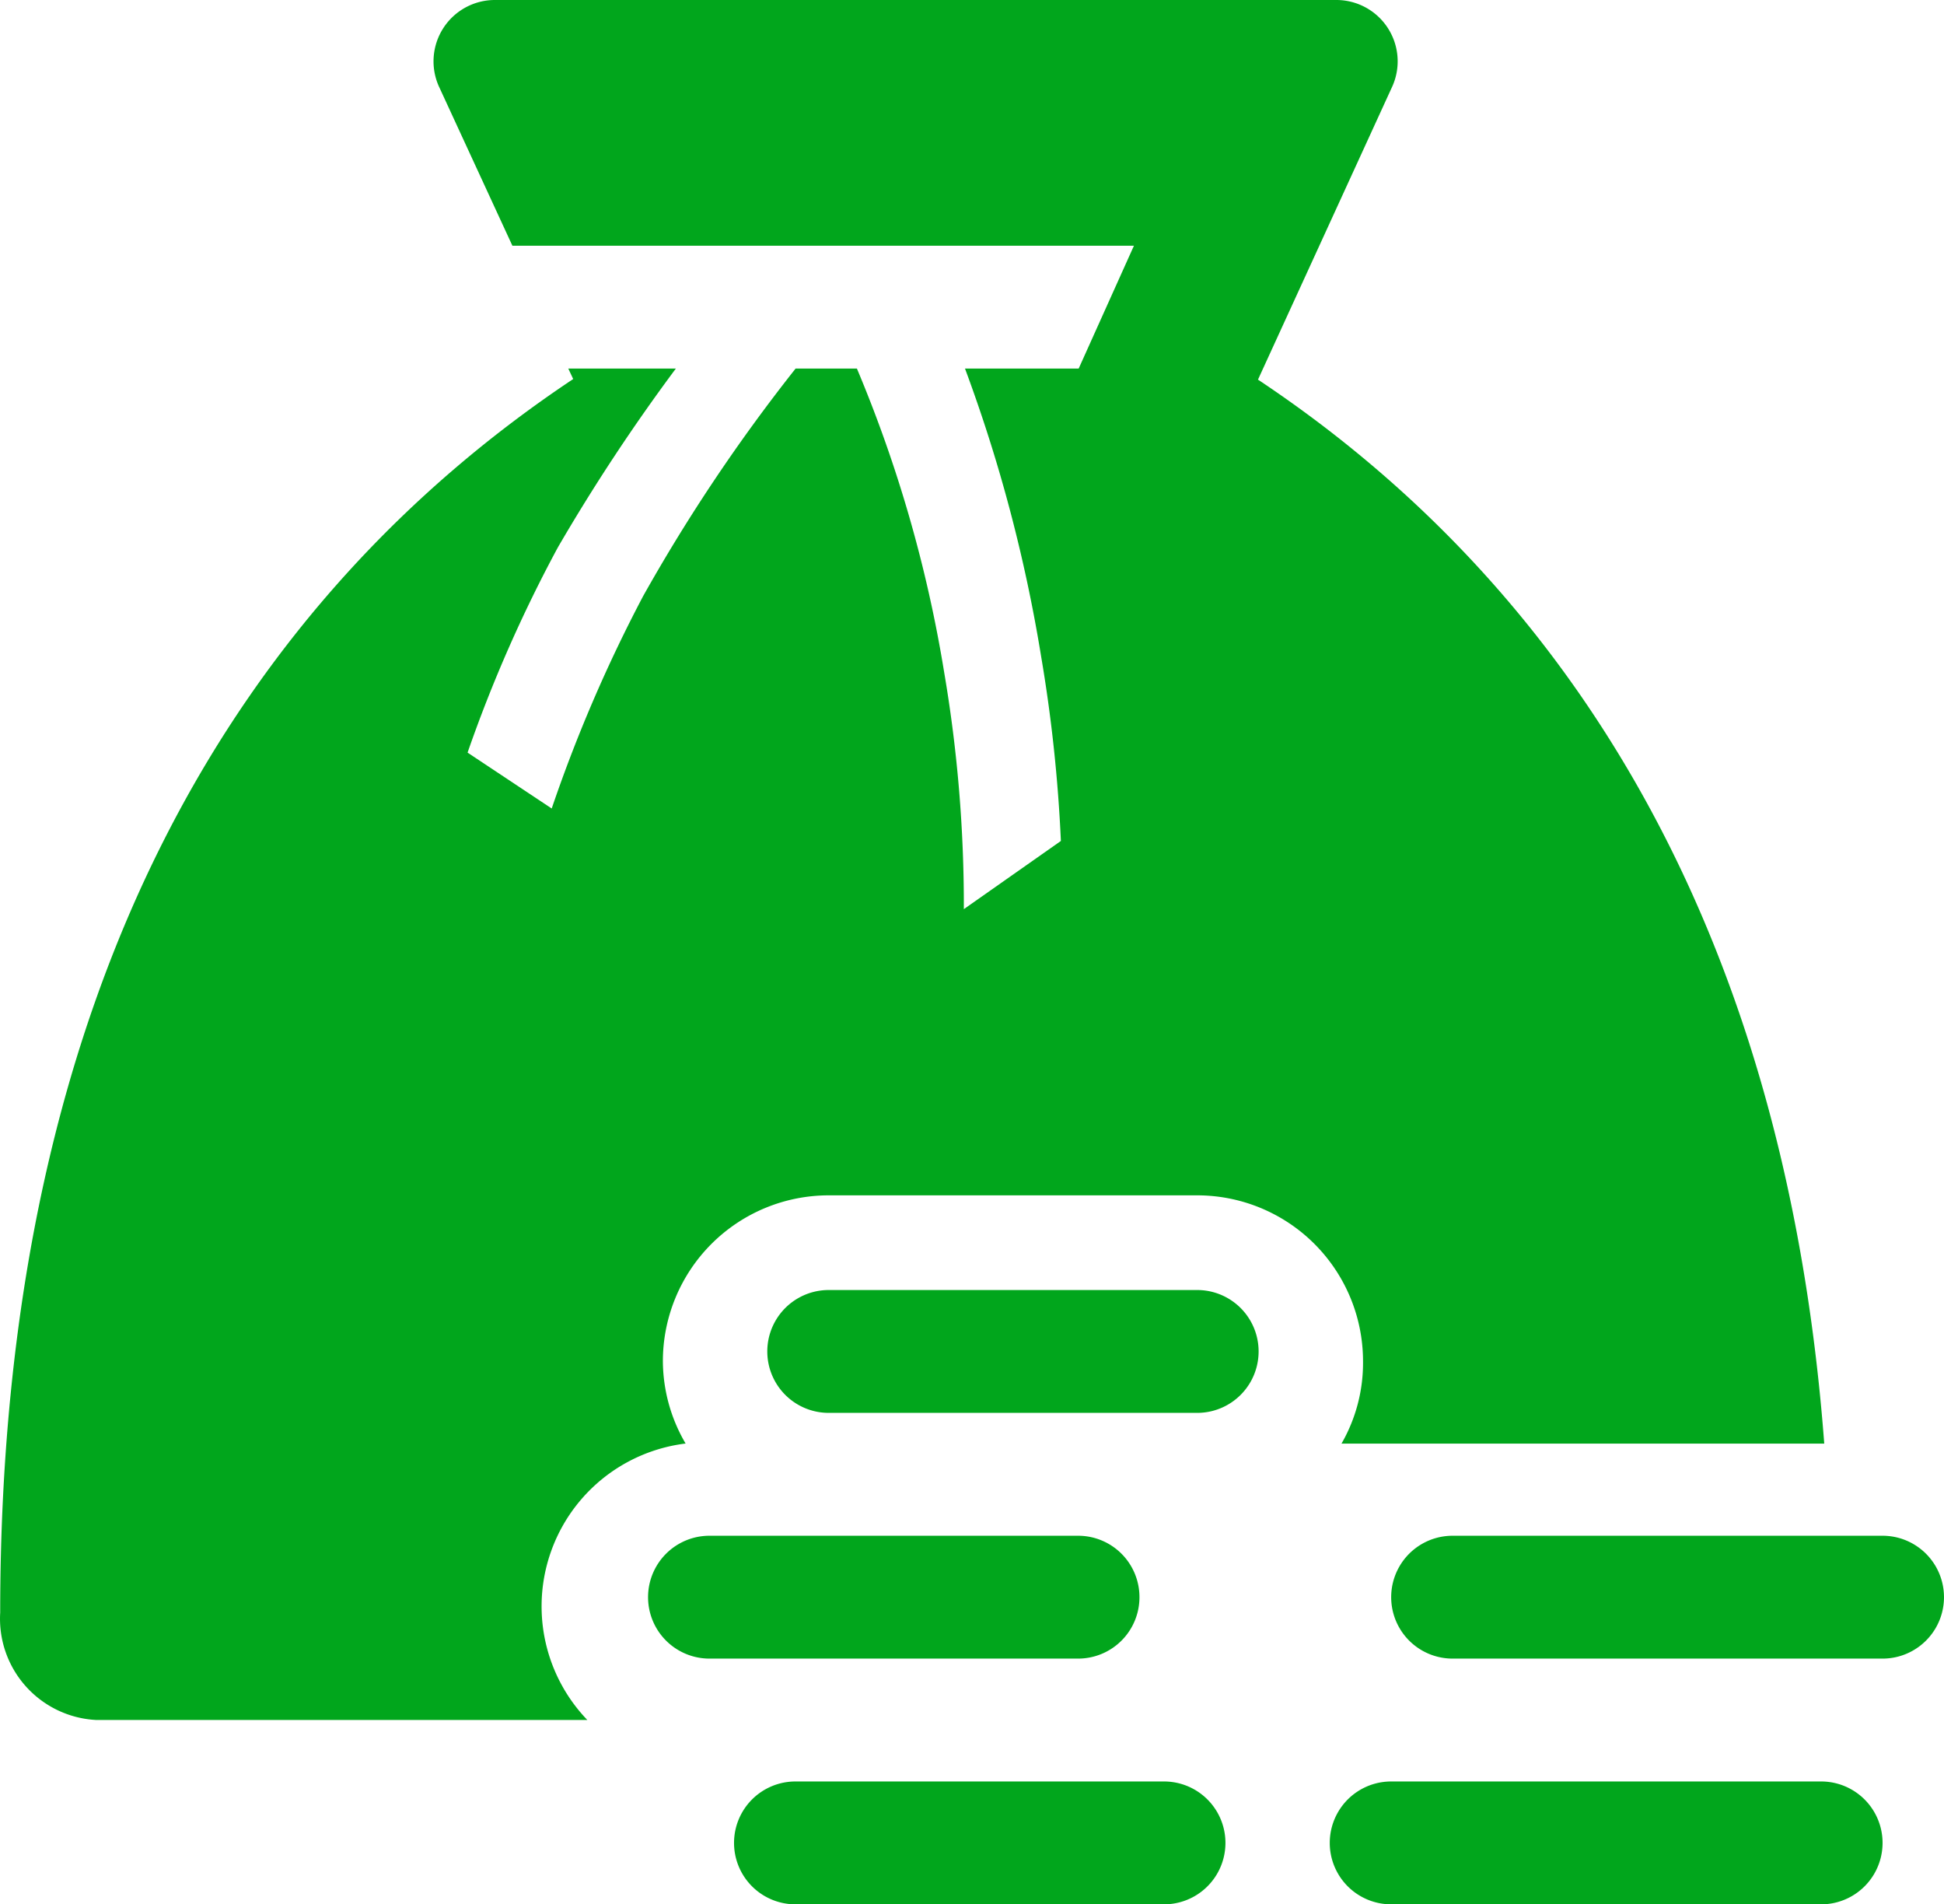 <svg xmlns="http://www.w3.org/2000/svg" width="88.745" height="86.914" viewBox="0 0 88.745 86.914">
  <g id="coin-bag-solid" transform="translate(-3.047 -2.5)">
    <path id="Path_265" data-name="Path 265" d="M64.288,68.386H86.325c-1.85-24.42-12.364-39.588-25.85-48.56l6.14-13.4A2.8,2.8,0,0,0,64.064,2.5H25.625a2.8,2.8,0,0,0-2.551,3.925l3.364,7.29H54.812l-2.523,5.607H47.1a69.812,69.812,0,0,1,3.477,13.149,68.665,68.665,0,0,1,.9,8.411l-4.43,3.112a63.2,63.2,0,0,0-.9-10.822,60.952,60.952,0,0,0-3.981-13.85h-2.8A79.12,79.12,0,0,0,32.41,29.7a67.036,67.036,0,0,0-4.177,9.7l-3.841-2.551a63.868,63.868,0,0,1,4.121-9.364A86.378,86.378,0,0,1,33.9,19.322H28.99l.224.477C14.355,29.7,3.056,47.078,3.056,76.1A4.626,4.626,0,0,0,7.429,81H29.859a7.486,7.486,0,0,1,4.486-12.617,7.486,7.486,0,0,1-1.037-3.757,7.57,7.57,0,0,1,7.57-7.57H57.7a7.57,7.57,0,0,1,7.57,7.57A7.374,7.374,0,0,1,64.288,68.386Z" transform="translate(0 0)" fill="#01a61c"/>
    <path id="Path_266" data-name="Path 266" d="M36.029,30.3a2.8,2.8,0,0,0-2.8-2.8H16.4a2.8,2.8,0,0,0,0,5.607H33.226A2.8,2.8,0,0,0,36.029,30.3Z" transform="translate(19.035 45.092)" fill="#01a61c"/>
    <path id="Path_267" data-name="Path 267" d="M35.166,23.5H18.344a2.8,2.8,0,1,0,0,5.607H35.166a2.8,2.8,0,0,0,0-5.607Z" transform="translate(22.534 37.877)" fill="#01a61c"/>
    <path id="Path_268" data-name="Path 268" d="M34.626,31.5H17.8a2.8,2.8,0,0,0,0,5.607H34.626a2.8,2.8,0,1,0,0-5.607Z" transform="translate(21.56 52.307)" fill="#01a61c"/>
    <path id="Path_269" data-name="Path 269" d="M47.129,31.5H27.5a2.8,2.8,0,0,0,0,5.607H47.129a2.8,2.8,0,1,0,0-5.607Z" transform="translate(39.055 52.307)" fill="#01a61c"/>
    <path id="Path_270" data-name="Path 270" d="M48.129,27.5H28.5a2.8,2.8,0,1,0,0,5.607H48.129a2.8,2.8,0,0,0,0-5.607Z" transform="translate(40.859 45.092)" fill="#01a61c"/>
  </g>
</svg>
